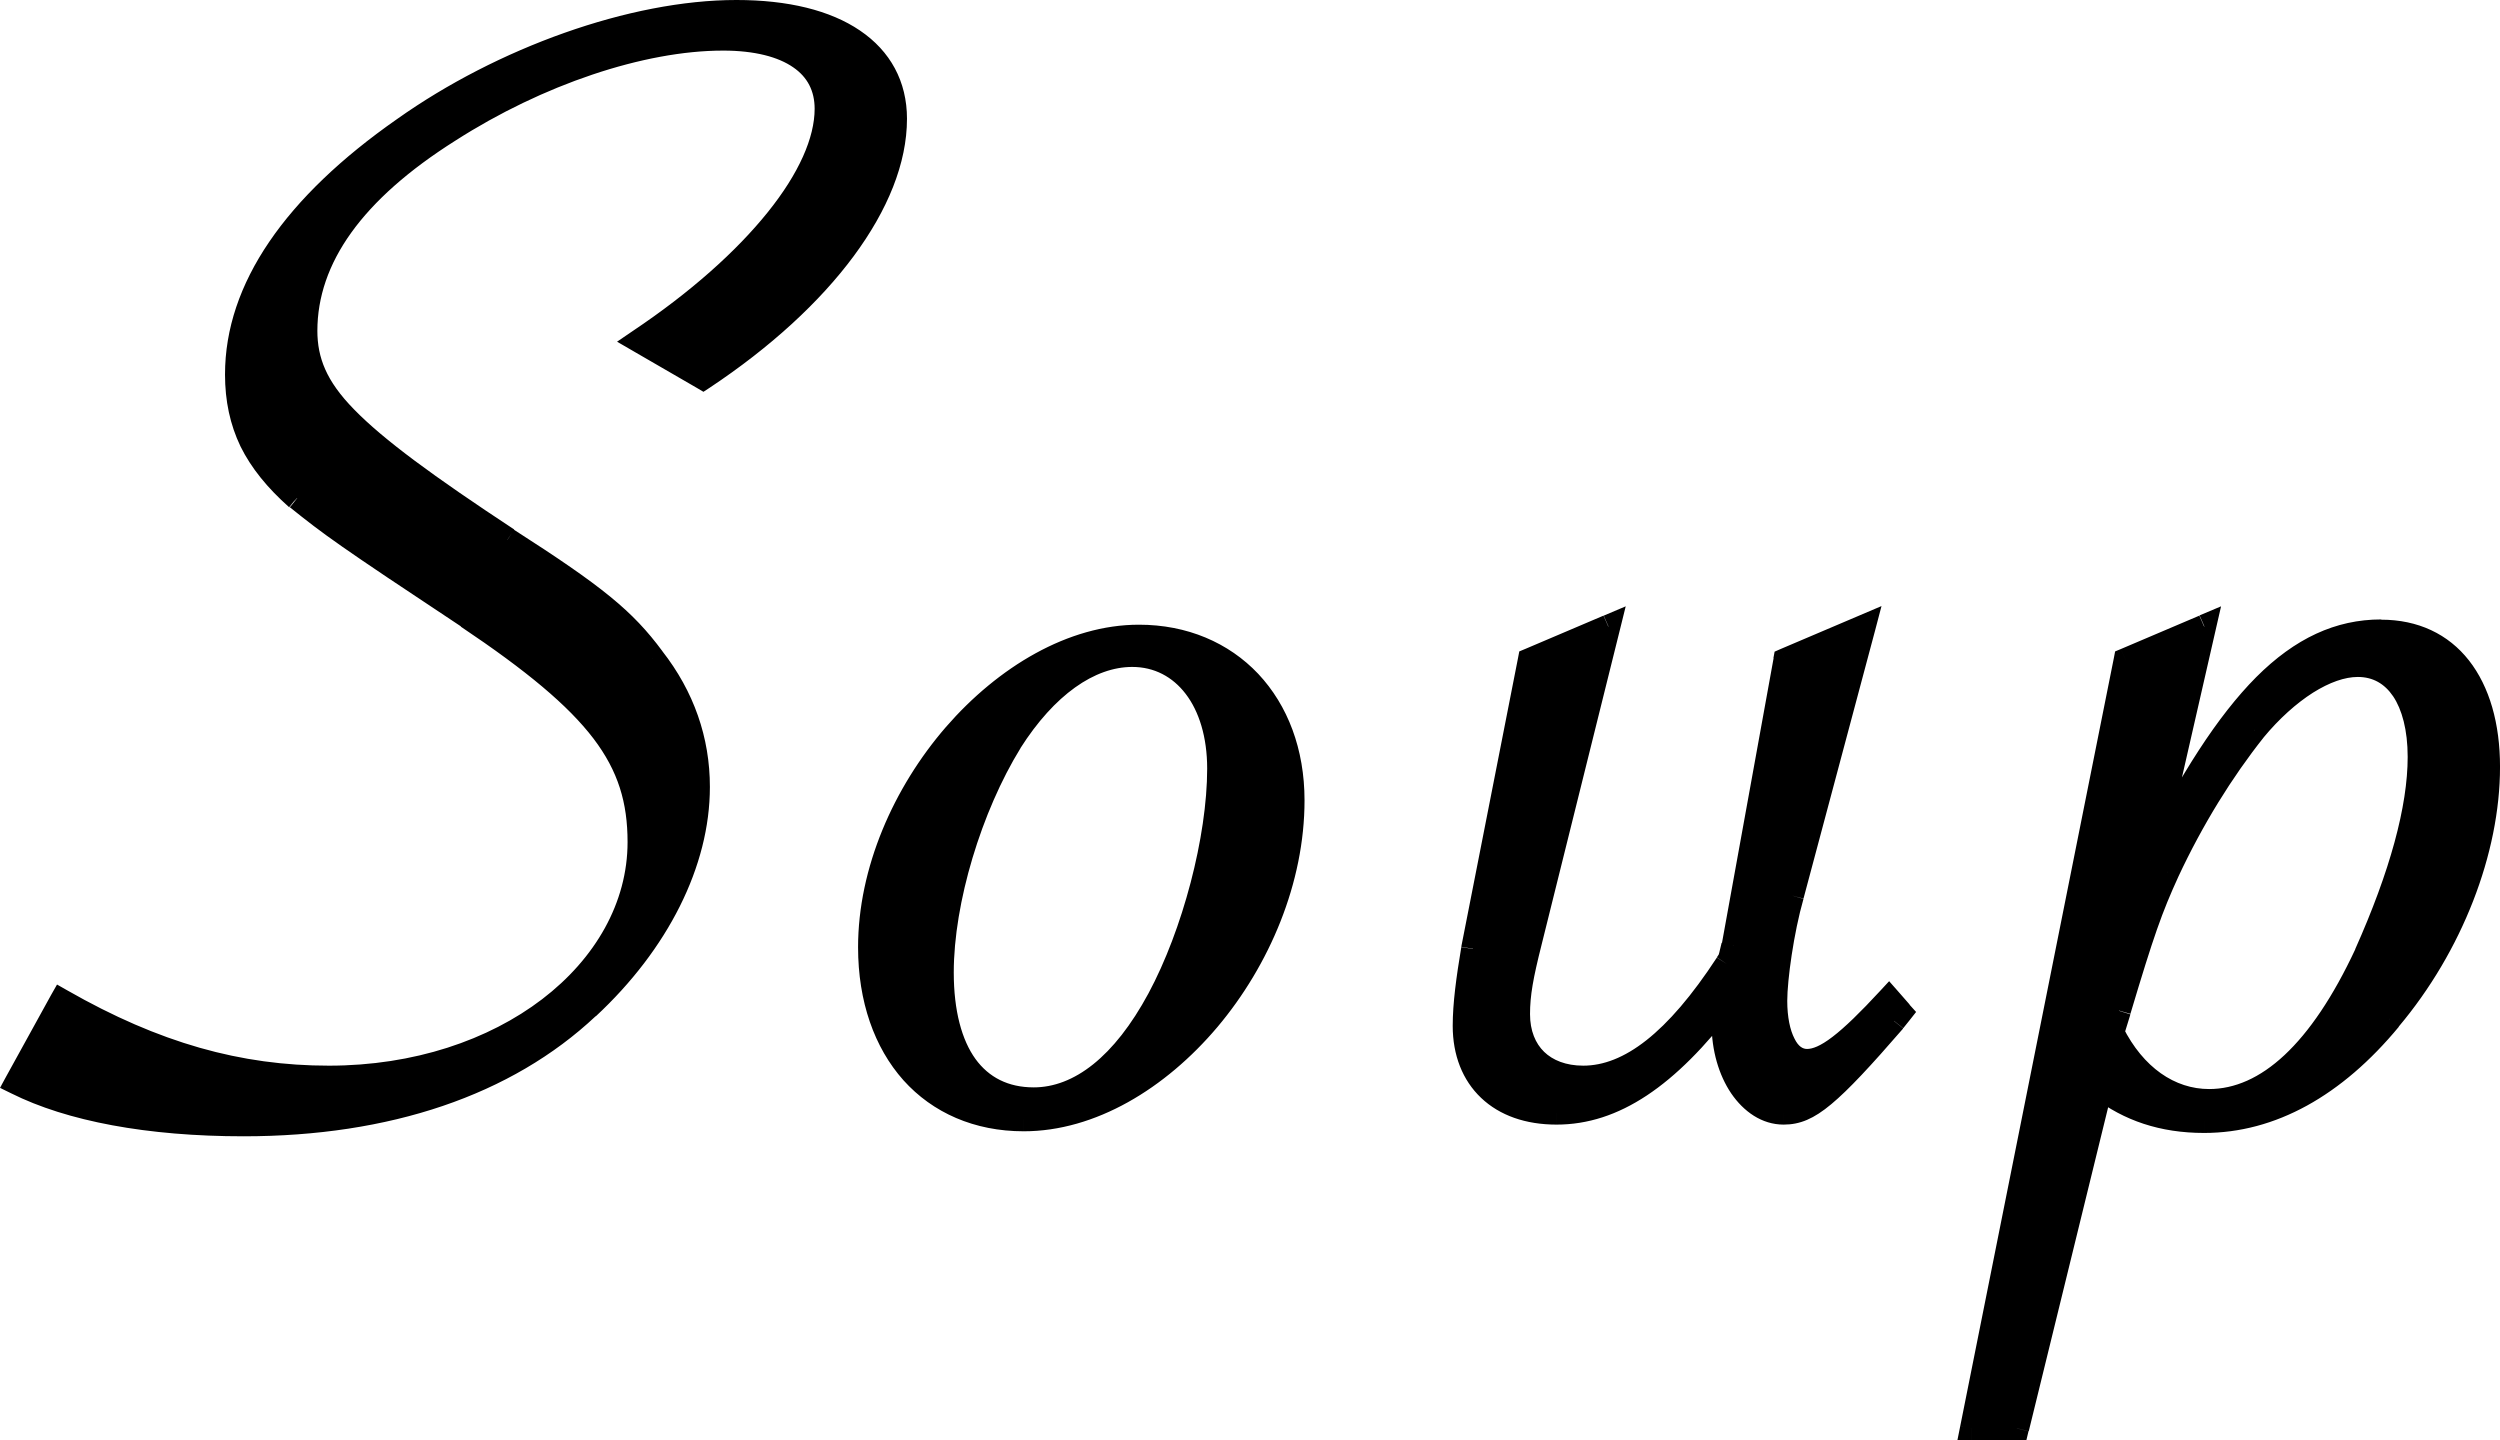 <?xml version="1.0" encoding="UTF-8"?>
<svg id="a" data-name="レイヤー 1" xmlns="http://www.w3.org/2000/svg" width="104.77" height="60.36" xmlns:xlink="http://www.w3.org/1999/xlink" viewBox="0 0 104.77 60.36">
  <defs>
    <style>
      .d {
        mask: url(#b);
      }

      .e, .f {
        stroke-width: 0px;
      }

      .f {
        fill: #fff;
      }
    </style>
    <mask id="b" data-name="mask" x="-.4" y="-.72" width="106" height="62" maskUnits="userSpaceOnUse">
      <g id="c" data-name="path-1-outside-1 1 354">
        <rect class="f" x="-.4" y="-.72" width="106" height="62"/>
        <path class="e" d="m.69,45.37l1.89-3.43c3.92,2.24,7.42,3.22,11.2,3.22,7.28,0,13.02-4.41,13.02-9.87,0-3.5-1.68-5.74-7.21-9.45-5.18-3.43-5.74-3.85-7.14-4.97-1.75-1.54-2.52-3.08-2.52-5.18,0-3.57,2.38-7.07,7-10.29C21.06,2.46,26.52.5,30.86.5s6.65,1.68,6.65,4.48c0,3.43-3.01,7.49-8.05,10.85l-2.66-1.54c4.9-3.29,7.84-7,7.84-9.73,0-1.82-1.54-2.94-4.34-2.94-3.43,0-7.77,1.47-11.48,3.85-3.99,2.52-6.02,5.32-6.02,8.4,0,2.59,1.68,4.27,8.47,8.75,3.71,2.38,4.9,3.36,6.09,4.97,1.26,1.61,1.89,3.43,1.89,5.39,0,3.15-1.68,6.51-4.62,9.24-3.43,3.22-8.4,4.9-14.42,4.9-3.99,0-7.28-.63-9.52-1.75Zm35.77-5.67c0-6.37,5.74-13.02,11.27-13.02,3.78,0,6.44,2.8,6.44,6.86,0,6.65-5.67,13.37-11.27,13.37-3.85,0-6.44-2.87-6.44-7.21Zm14.63-7.49c0-2.8-1.47-4.76-3.64-4.76-1.82,0-3.64,1.33-5.11,3.64-1.68,2.73-2.87,6.65-2.87,9.66,0,3.36,1.4,5.32,3.85,5.32,1.96,0,3.78-1.47,5.25-4.2,1.47-2.73,2.52-6.72,2.52-9.66Zm16.31-5.95l-3.29,13.23c-.35,1.4-.49,2.17-.49,3.01,0,1.61,1.05,2.66,2.73,2.66,1.96,0,3.92-1.54,6.02-4.76l.14-.21c.07-.21.07-.28.14-.56l2.17-11.97,3.29-1.4-3.01,11.27c-.42,1.47-.7,3.5-.7,4.41,0,1.47.49,2.52,1.33,2.52.77,0,1.75-.77,3.43-2.59l.49.56-.28.35c-2.73,3.15-3.57,3.85-4.62,3.85-1.4,0-2.52-1.68-2.52-3.71,0-.28,0-.56.07-.98-2.45,3.22-4.69,4.69-7.07,4.69s-3.85-1.4-3.85-3.64c0-.91.14-1.96.35-3.22l2.38-12.11,3.29-1.4Zm15.24,33.6l6.44-32.2,3.29-1.4-2.24,9.8c3.36-6.72,6.16-9.59,9.66-9.59,2.8,0,4.48,2.17,4.48,5.67s-1.54,7.49-4.13,10.57c-2.31,2.8-4.97,4.27-7.77,4.27-1.75,0-3.15-.49-4.34-1.4l-3.5,14.28h-1.89Zm5.88-16.59c.91,1.82,2.38,2.87,4.06,2.87,2.45,0,4.69-2.1,6.58-6.16,1.47-3.29,2.24-6.09,2.24-8.26,0-2.38-.98-3.85-2.59-3.85-1.33,0-2.94,1.05-4.34,2.73-1.33,1.68-2.59,3.71-3.64,5.95-.7,1.54-1.05,2.52-2.03,5.81l-.28.91Z"/>
      </g>
    </mask>
  </defs>
  <path class="e" d="m.69,45.37l1.89-3.43c3.92,2.24,7.42,3.22,11.2,3.22,7.28,0,13.02-4.41,13.02-9.87,0-3.5-1.68-5.74-7.21-9.45-5.18-3.43-5.74-3.85-7.14-4.97-1.75-1.54-2.52-3.08-2.52-5.18,0-3.57,2.38-7.07,7-10.29C21.06,2.46,26.52.5,30.86.5s6.65,1.68,6.65,4.48c0,3.43-3.01,7.49-8.05,10.85l-2.66-1.54c4.9-3.29,7.84-7,7.84-9.73,0-1.82-1.54-2.94-4.34-2.94-3.43,0-7.77,1.47-11.48,3.85-3.99,2.52-6.02,5.32-6.02,8.4,0,2.59,1.68,4.27,8.47,8.75,3.71,2.38,4.9,3.36,6.09,4.97,1.26,1.61,1.89,3.43,1.89,5.39,0,3.15-1.68,6.51-4.62,9.24-3.43,3.22-8.4,4.9-14.42,4.9-3.99,0-7.28-.63-9.52-1.75Zm35.77-5.67c0-6.37,5.74-13.02,11.27-13.02,3.78,0,6.44,2.8,6.44,6.86,0,6.65-5.67,13.37-11.27,13.37-3.85,0-6.44-2.87-6.44-7.21Zm14.63-7.49c0-2.8-1.47-4.76-3.64-4.76-1.82,0-3.64,1.33-5.11,3.64-1.68,2.73-2.87,6.65-2.87,9.66,0,3.36,1.4,5.32,3.85,5.32,1.96,0,3.78-1.47,5.25-4.2,1.47-2.73,2.52-6.72,2.52-9.66Zm16.31-5.95l-3.29,13.23c-.35,1.4-.49,2.17-.49,3.01,0,1.61,1.05,2.66,2.73,2.66,1.96,0,3.92-1.54,6.02-4.76l.14-.21c.07-.21.07-.28.14-.56l2.17-11.97,3.29-1.4-3.01,11.27c-.42,1.47-.7,3.5-.7,4.41,0,1.47.49,2.52,1.33,2.52.77,0,1.75-.77,3.43-2.59l.49.56-.28.35c-2.73,3.15-3.57,3.85-4.62,3.85-1.4,0-2.52-1.68-2.52-3.71,0-.28,0-.56.07-.98-2.45,3.22-4.69,4.69-7.07,4.69s-3.85-1.4-3.85-3.64c0-.91.14-1.96.35-3.22l2.38-12.11,3.29-1.4Zm15.24,33.6l6.44-32.2,3.29-1.4-2.24,9.8c3.36-6.72,6.16-9.59,9.66-9.59,2.8,0,4.48,2.17,4.48,5.67s-1.54,7.49-4.13,10.57c-2.31,2.8-4.97,4.27-7.77,4.27-1.75,0-3.15-.49-4.34-1.4l-3.5,14.28h-1.89Zm5.88-16.59c.91,1.82,2.38,2.87,4.06,2.87,2.45,0,4.69-2.1,6.58-6.16,1.47-3.29,2.24-6.09,2.24-8.26,0-2.38-.98-3.85-2.59-3.85-1.33,0-2.94,1.05-4.34,2.73-1.33,1.68-2.59,3.71-3.64,5.95-.7,1.54-1.05,2.52-2.03,5.81l-.28.91Z"/>
  <g class="d">
    <path class="e" d="m.69,45.37l-.44-.24-.25.46.47.23.22-.45Zm1.89-3.43l.25-.43-.44-.25-.25.44.44.24Zm17.01-16.1l.28-.42h0s-.28.42-.28.42Zm-7.14-4.97l-.33.38h0s0,.02,0,.02l.31-.39Zm4.48-15.47l.29.41h0s-.29-.41-.29-.41Zm12.53,10.43l-.25.43.27.16.26-.17-.28-.42Zm-2.66-1.54l-.28-.42-.66.45.69.4.25-.43Zm-7.98-8.82l.27.42h0s-.27-.42-.27-.42Zm2.45,17.15l-.28.42h0s.27-.42.27-.42Zm6.09,4.97l-.4.3h0s.39-.3.39-.3Zm-2.73,14.63l-.34-.37h0s.34.37.34.37ZM.69,45.37l.44.24,1.89-3.43-.44-.24-.44-.24-1.89,3.43.44.24Zm1.89-3.43l-.25.43c3.98,2.28,7.57,3.29,11.45,3.29v-1c-3.68,0-7.1-.95-10.95-3.15l-.25.43Zm11.2,3.22v.5c7.42,0,13.52-4.52,13.52-10.37h-1c0,5.07-5.38,9.37-12.52,9.37v.5Zm13.02-9.87h.5c0-1.85-.45-3.39-1.63-4.95-1.16-1.53-3.02-3.06-5.8-4.92l-.28.42-.28.42c2.76,1.85,4.5,3.3,5.56,4.69,1.04,1.37,1.43,2.69,1.43,4.34h.5Zm-7.21-9.45l.28-.42c-5.18-3.43-5.72-3.84-7.1-4.94l-.31.39-.31.39c1.42,1.14,2,1.57,7.18,5l.28-.42Zm-7.14-4.97l.33-.38c-.84-.74-1.42-1.46-1.8-2.22-.37-.76-.55-1.59-.55-2.58h-1c0,1.11.21,2.1.65,3.02.45.91,1.13,1.74,2.03,2.54l.33-.38Zm-2.52-5.18h.5c0-3.33,2.22-6.7,6.79-9.88l-.29-.41-.29-.41c-4.67,3.26-7.21,6.89-7.21,10.7h.5Zm7-10.29l.29.41C21.28,2.91,26.64,1,30.86,1v-1c-4.46,0-10.02,2.01-14.22,4.99l.29.41ZM30.86.5v.5c2.04,0,3.59.41,4.62,1.1,1,.68,1.53,1.64,1.53,2.88h1c0-1.57-.7-2.84-1.97-3.7-1.25-.85-3.02-1.28-5.18-1.28v.5Zm6.65,4.48h-.5c0,1.57-.69,3.34-2.04,5.15-1.34,1.81-3.31,3.62-5.79,5.28l.28.42.28.42c2.56-1.7,4.62-3.6,6.04-5.52,1.42-1.92,2.23-3.89,2.23-5.75h-.5Zm-8.05,10.85l.25-.43-2.66-1.54-.25.43-.25.43,2.66,1.54.25-.43Zm-2.66-1.54l.28.42c2.48-1.67,4.48-3.45,5.87-5.18,1.38-1.72,2.19-3.44,2.19-4.97h-1c0,1.2-.65,2.7-1.97,4.34-1.31,1.63-3.23,3.35-5.65,4.97l.28.42Zm7.84-9.73h.5c0-1.07-.46-1.96-1.34-2.56-.85-.59-2.05-.88-3.5-.88v1c1.34,0,2.32.27,2.94.7.6.41.9.99.9,1.74h.5Zm-4.34-2.94v-.5c-3.55,0-7.98,1.51-11.75,3.93l.27.42.27.42c3.65-2.34,7.9-3.77,11.21-3.77v-.5Zm-11.48,3.85l-.27-.42c-4.05,2.56-6.25,5.49-6.25,8.82h1c0-2.83,1.86-5.5,5.79-7.98l-.27-.42Zm-6.02,8.4h-.5c0,.71.12,1.37.41,2.03.29.66.76,1.3,1.42,1.98,1.31,1.35,3.47,2.92,6.86,5.15l.28-.42.28-.42c-3.4-2.24-5.47-3.76-6.7-5.02-.61-.62-.99-1.17-1.22-1.69-.23-.52-.33-1.04-.33-1.63h-.5Zm8.47,8.75l-.27.42c3.7,2.38,4.83,3.32,5.96,4.85l.4-.3.4-.3c-1.25-1.69-2.51-2.71-6.22-5.09l-.27.42Zm6.09,4.97l-.39.31c1.19,1.52,1.78,3.24,1.78,5.08h1c0-2.07-.67-4-2-5.7l-.39.31Zm1.89,5.39h-.5c0,2.98-1.59,6.21-4.46,8.87l.34.37.34.37c3.01-2.8,4.78-6.28,4.78-9.61h-.5Zm-4.62,9.24l-.34-.36c-3.31,3.11-8.15,4.76-14.08,4.76v1c6.11,0,11.22-1.71,14.76-5.04l-.34-.36Zm-14.42,4.9v-.5c-3.95,0-7.15-.63-9.3-1.7l-.22.45-.22.45c2.34,1.17,5.71,1.8,9.74,1.8v-.5Zm32.13-16.03l-.42-.27h0s.43.27.43.27Zm6.23,10.78l.44.24h0l-.44-.24Zm-12.11-2.17h.5c0-3.04,1.38-6.18,3.44-8.57,2.07-2.39,4.76-3.95,7.33-3.95v-1c-2.96,0-5.9,1.77-8.09,4.29-2.19,2.53-3.68,5.9-3.68,9.23h.5Zm11.27-13.02v.5c1.76,0,3.24.65,4.27,1.75,1.04,1.1,1.67,2.69,1.67,4.61h1c0-2.14-.7-3.98-1.94-5.3-1.24-1.31-2.98-2.06-5-2.06v.5Zm6.44,6.86h-.5c0,3.19-1.36,6.42-3.42,8.86-2.06,2.44-4.75,4.01-7.35,4.01v1c3,0,5.94-1.79,8.12-4.37,2.18-2.59,3.65-6.04,3.65-9.5h-.5Zm-11.27,13.37v-.5c-1.79,0-3.26-.66-4.29-1.81-1.03-1.15-1.65-2.83-1.65-4.9h-1c0,2.27.68,4.2,1.9,5.57,1.23,1.37,2.98,2.14,5.04,2.14v-.5Zm8.19-14.7h.5c0-1.48-.39-2.79-1.11-3.73-.73-.96-1.78-1.53-3.03-1.53v1c.92,0,1.69.41,2.24,1.13.56.73.9,1.81.9,3.13h.5Zm-3.64-4.76v-.5c-2.07,0-4.02,1.5-5.53,3.87l.42.27.42.27c1.43-2.25,3.12-3.41,4.69-3.41v-.5Zm-5.11,3.64l-.43-.26c-1.72,2.8-2.94,6.81-2.94,9.92h1c0-2.91,1.16-6.74,2.8-9.4l-.43-.26Zm-2.87,9.66h-.5c0,1.74.36,3.19,1.1,4.21.76,1.05,1.87,1.61,3.25,1.61v-1c-1.07,0-1.88-.42-2.44-1.19-.57-.79-.91-2.01-.91-3.63h-.5Zm3.85,5.32v.5c2.24,0,4.19-1.68,5.69-4.46l-.44-.24-.44-.24c-1.44,2.67-3.13,3.94-4.81,3.94v.5Zm5.25-4.2l.44.24c1.51-2.8,2.58-6.87,2.58-9.9h-1c0,2.85-1.03,6.76-2.46,9.42l.44.24Zm18.83-15.61l.49.12.24-.97-.92.39.2.46Zm-3.29,13.23l.49.12h0s-.49-.12-.49-.12Zm8.26.91l-.42-.28h0s.42.28.42.28Zm.14-.21l.42.28.04-.06.02-.06-.47-.16Zm.14-.56l.49.12v-.02s0-.02,0-.02l-.49-.09Zm2.17-11.97l-.2-.46-.25.11-.05.27.49.09Zm3.29-1.4l.48.13.26-.99-.94.4.2.46Zm-3.01,11.27l.48.14h0s-.48-.14-.48-.14Zm4.06,4.34l.38-.33-.37-.42-.38.41.37.34Zm.49.56l.39.31.26-.33-.28-.31-.38.33Zm-.28.35l.38.33h0s0-.02,0-.02l-.39-.31Zm-7.07-.84l.49.08-.89-.38.4.3Zm-10.57-2.17l-.49-.1h0s0,.01,0,.01l.49.08Zm2.38-12.11l-.2-.46-.24.1-.05.26.49.1Zm3.29-1.4l-.49-.12-3.29,13.23.49.12.49.12,3.29-13.23-.49-.12Zm-3.29,13.23l-.49-.12c-.35,1.41-.5,2.23-.5,3.13h1c0-.78.13-1.5.48-2.89l-.49-.12Zm-.49,3.01h-.5c0,.92.3,1.72.88,2.29.58.57,1.4.87,2.35.87v-1c-.73,0-1.28-.23-1.64-.58-.36-.35-.59-.88-.59-1.58h-.5Zm2.73,2.66v.5c2.24,0,4.33-1.75,6.44-4.99l-.42-.27-.42-.27c-2.09,3.2-3.92,4.53-5.6,4.53v.5Zm6.02-4.76l.42.28.14-.21-.42-.28-.42-.28-.14.21.42.28Zm.14-.21l.47.16c.08-.23.1-.38.15-.6l-.49-.12-.49-.12c-.09.34-.07.33-.13.52l.47.16Zm.14-.56l.49.09,2.17-11.97-.49-.09-.49-.09-2.17,11.97.49.09Zm2.17-11.97l.2.46,3.29-1.4-.2-.46-.2-.46-3.29,1.4.2.46Zm3.29-1.4l-.48-.13-3.01,11.27.48.13.48.13,3.01-11.27-.48-.13Zm-3.01,11.27l-.48-.14c-.43,1.51-.72,3.58-.72,4.55h1c0-.86.27-2.84.68-4.27l-.48-.14Zm-.7,4.41h-.5c0,.78.13,1.5.4,2.04.28.55.75.98,1.43.98v-1c-.17,0-.36-.09-.53-.44-.18-.35-.3-.89-.3-1.58h-.5Zm1.33,2.52v.5c.55,0,1.1-.27,1.68-.71.59-.45,1.28-1.12,2.12-2.04l-.37-.34-.37-.34c-.84.91-1.48,1.53-1.99,1.92-.52.4-.85.51-1.07.51v.5Zm3.43-2.59l-.38.33.49.56.38-.33.38-.33-.49-.56-.38.33Zm.49.56l-.39-.31-.28.35.39.31.39.31.28-.35-.39-.31Zm-.28.35l-.38-.33c-1.37,1.58-2.24,2.51-2.88,3.05-.63.52-.99.63-1.36.63v1c.68,0,1.26-.24,2-.86.72-.6,1.64-1.59,3-3.16l-.38-.33Zm-4.62,3.85v-.5c-.48,0-.98-.29-1.37-.87-.39-.58-.65-1.41-.65-2.34h-1c0,1.1.3,2.13.82,2.9.52.76,1.28,1.31,2.2,1.31v-.5Zm-2.52-3.71h.5c0-.27,0-.52.06-.9l-.49-.08-.49-.08c-.08.46-.08.78-.08,1.06h.5Zm.07-.98l-.4-.3c-2.42,3.18-4.53,4.49-6.67,4.49v1c2.62,0,4.99-1.63,7.47-4.89l-.4-.3Zm-7.07,4.69v-.5c-1.09,0-1.92-.32-2.47-.84-.55-.52-.88-1.29-.88-2.3h-1c0,1.23.41,2.28,1.19,3.02.78.74,1.87,1.12,3.16,1.12v-.5Zm-3.85-3.64h.5c0-.87.13-1.88.34-3.14l-.49-.08-.49-.08c-.21,1.26-.36,2.35-.36,3.3h.5Zm.35-3.22l.49.1,2.38-12.11-.49-.1-.49-.1-2.38,12.11.49.1Zm2.38-12.11l.2.46,3.29-1.4-.2-.46-.2-.46-3.29,1.4.2.46Zm18.53,32.2l-.49-.1-.12.6h.61v-.5Zm6.44-32.2l-.2-.46-.24.1-.05.26.49.1Zm3.29-1.4l.49.11.22-.96-.9.38.2.46Zm-2.24,9.8l-.49-.11.93.34-.45-.22Zm10.01,6.65l-.38-.32h0s.39.32.39.32Zm-12.11,2.87l.3-.4-.61-.46-.18.74.49.12Zm-3.5,14.28v.5h.39l.09-.38-.49-.12Zm3.99-16.59l-.48-.15-.06.19.09.18.45-.22Zm10.64-3.29l.45.21h0s-.46-.21-.46-.21Zm-4.69-9.38l-.38-.32h0s.39.32.39.32Zm-3.64,5.95l-.45-.21h0s.46.21.46.21Zm-2.03,5.81l.48.15h0s-.48-.15-.48-.15Zm-6.16,17.5l.49.1,6.44-32.2-.49-.1-.49-.1-6.44,32.2.49.1Zm6.44-32.2l.2.46,3.29-1.4-.2-.46-.2-.46-3.29,1.4.2.46Zm3.29-1.4l-.49-.11-2.24,9.8.49.11.49.11,2.24-9.8-.49-.11Zm-2.24,9.8l.45.22c1.67-3.35,3.18-5.69,4.68-7.19,1.49-1.49,2.94-2.13,4.53-2.13v-1c-1.91,0-3.61.79-5.24,2.42-1.61,1.62-3.18,4.07-4.87,7.45l.45.22Zm9.66-9.59v.5c1.26,0,2.23.48,2.9,1.33.68.87,1.08,2.16,1.08,3.84h1c0-1.82-.44-3.36-1.3-4.46-.87-1.11-2.14-1.71-3.68-1.71v.5Zm4.48,5.67h-.5c0,3.37-1.49,7.25-4.01,10.25l.38.32.38.32c2.66-3.16,4.25-7.26,4.25-10.89h-.5Zm-4.13,10.57l-.39-.32c-2.25,2.72-4.78,4.09-7.38,4.09v1c2.99,0,5.78-1.57,8.16-4.45l-.39-.32Zm-7.77,4.27v-.5c-1.65,0-2.94-.46-4.04-1.3l-.3.4-.3.4c1.28.98,2.79,1.5,4.64,1.5v-.5Zm-4.34-1.4l-.49-.12-3.5,14.28.49.12.49.12,3.5-14.28-.49-.12Zm-3.5,14.28v-.5h-1.89v1h1.89v-.5Zm3.99-16.59l-.45.22c.97,1.94,2.59,3.15,4.51,3.15v-1c-1.44,0-2.76-.9-3.61-2.59l-.45.22Zm4.06,2.87v.5c2.77,0,5.13-2.36,7.03-6.45l-.45-.21-.45-.21c-1.88,4.03-4,5.87-6.13,5.87v.5Zm6.58-6.16l.46.2c1.48-3.32,2.28-6.19,2.28-8.46h-1c0,2.07-.74,4.79-2.2,8.06l.46.2Zm2.24-8.26h.5c0-1.25-.26-2.32-.78-3.1-.53-.8-1.33-1.25-2.31-1.25v1c.63,0,1.12.28,1.48.81.37.55.61,1.41.61,2.54h.5Zm-2.59-3.85v-.5c-.79,0-1.62.31-2.41.81-.8.51-1.59,1.23-2.31,2.1l.38.32.38.32c.67-.81,1.39-1.45,2.08-1.89.7-.44,1.34-.66,1.88-.66v-.5Zm-4.34,2.73l-.39-.31c-1.36,1.71-2.64,3.78-3.7,6.05l.45.21.45.21c1.03-2.21,2.27-4.2,3.58-5.85l-.39-.31Zm-3.64,5.95l-.46-.21c-.71,1.57-1.07,2.58-2.05,5.87l.48.14.48.14c.98-3.28,1.32-4.24,2.01-5.75l-.46-.21Zm-2.03,5.81l-.48-.15-.28.91.48.15.48.15.28-.91-.48-.15Z"/>
  </g>
</svg>